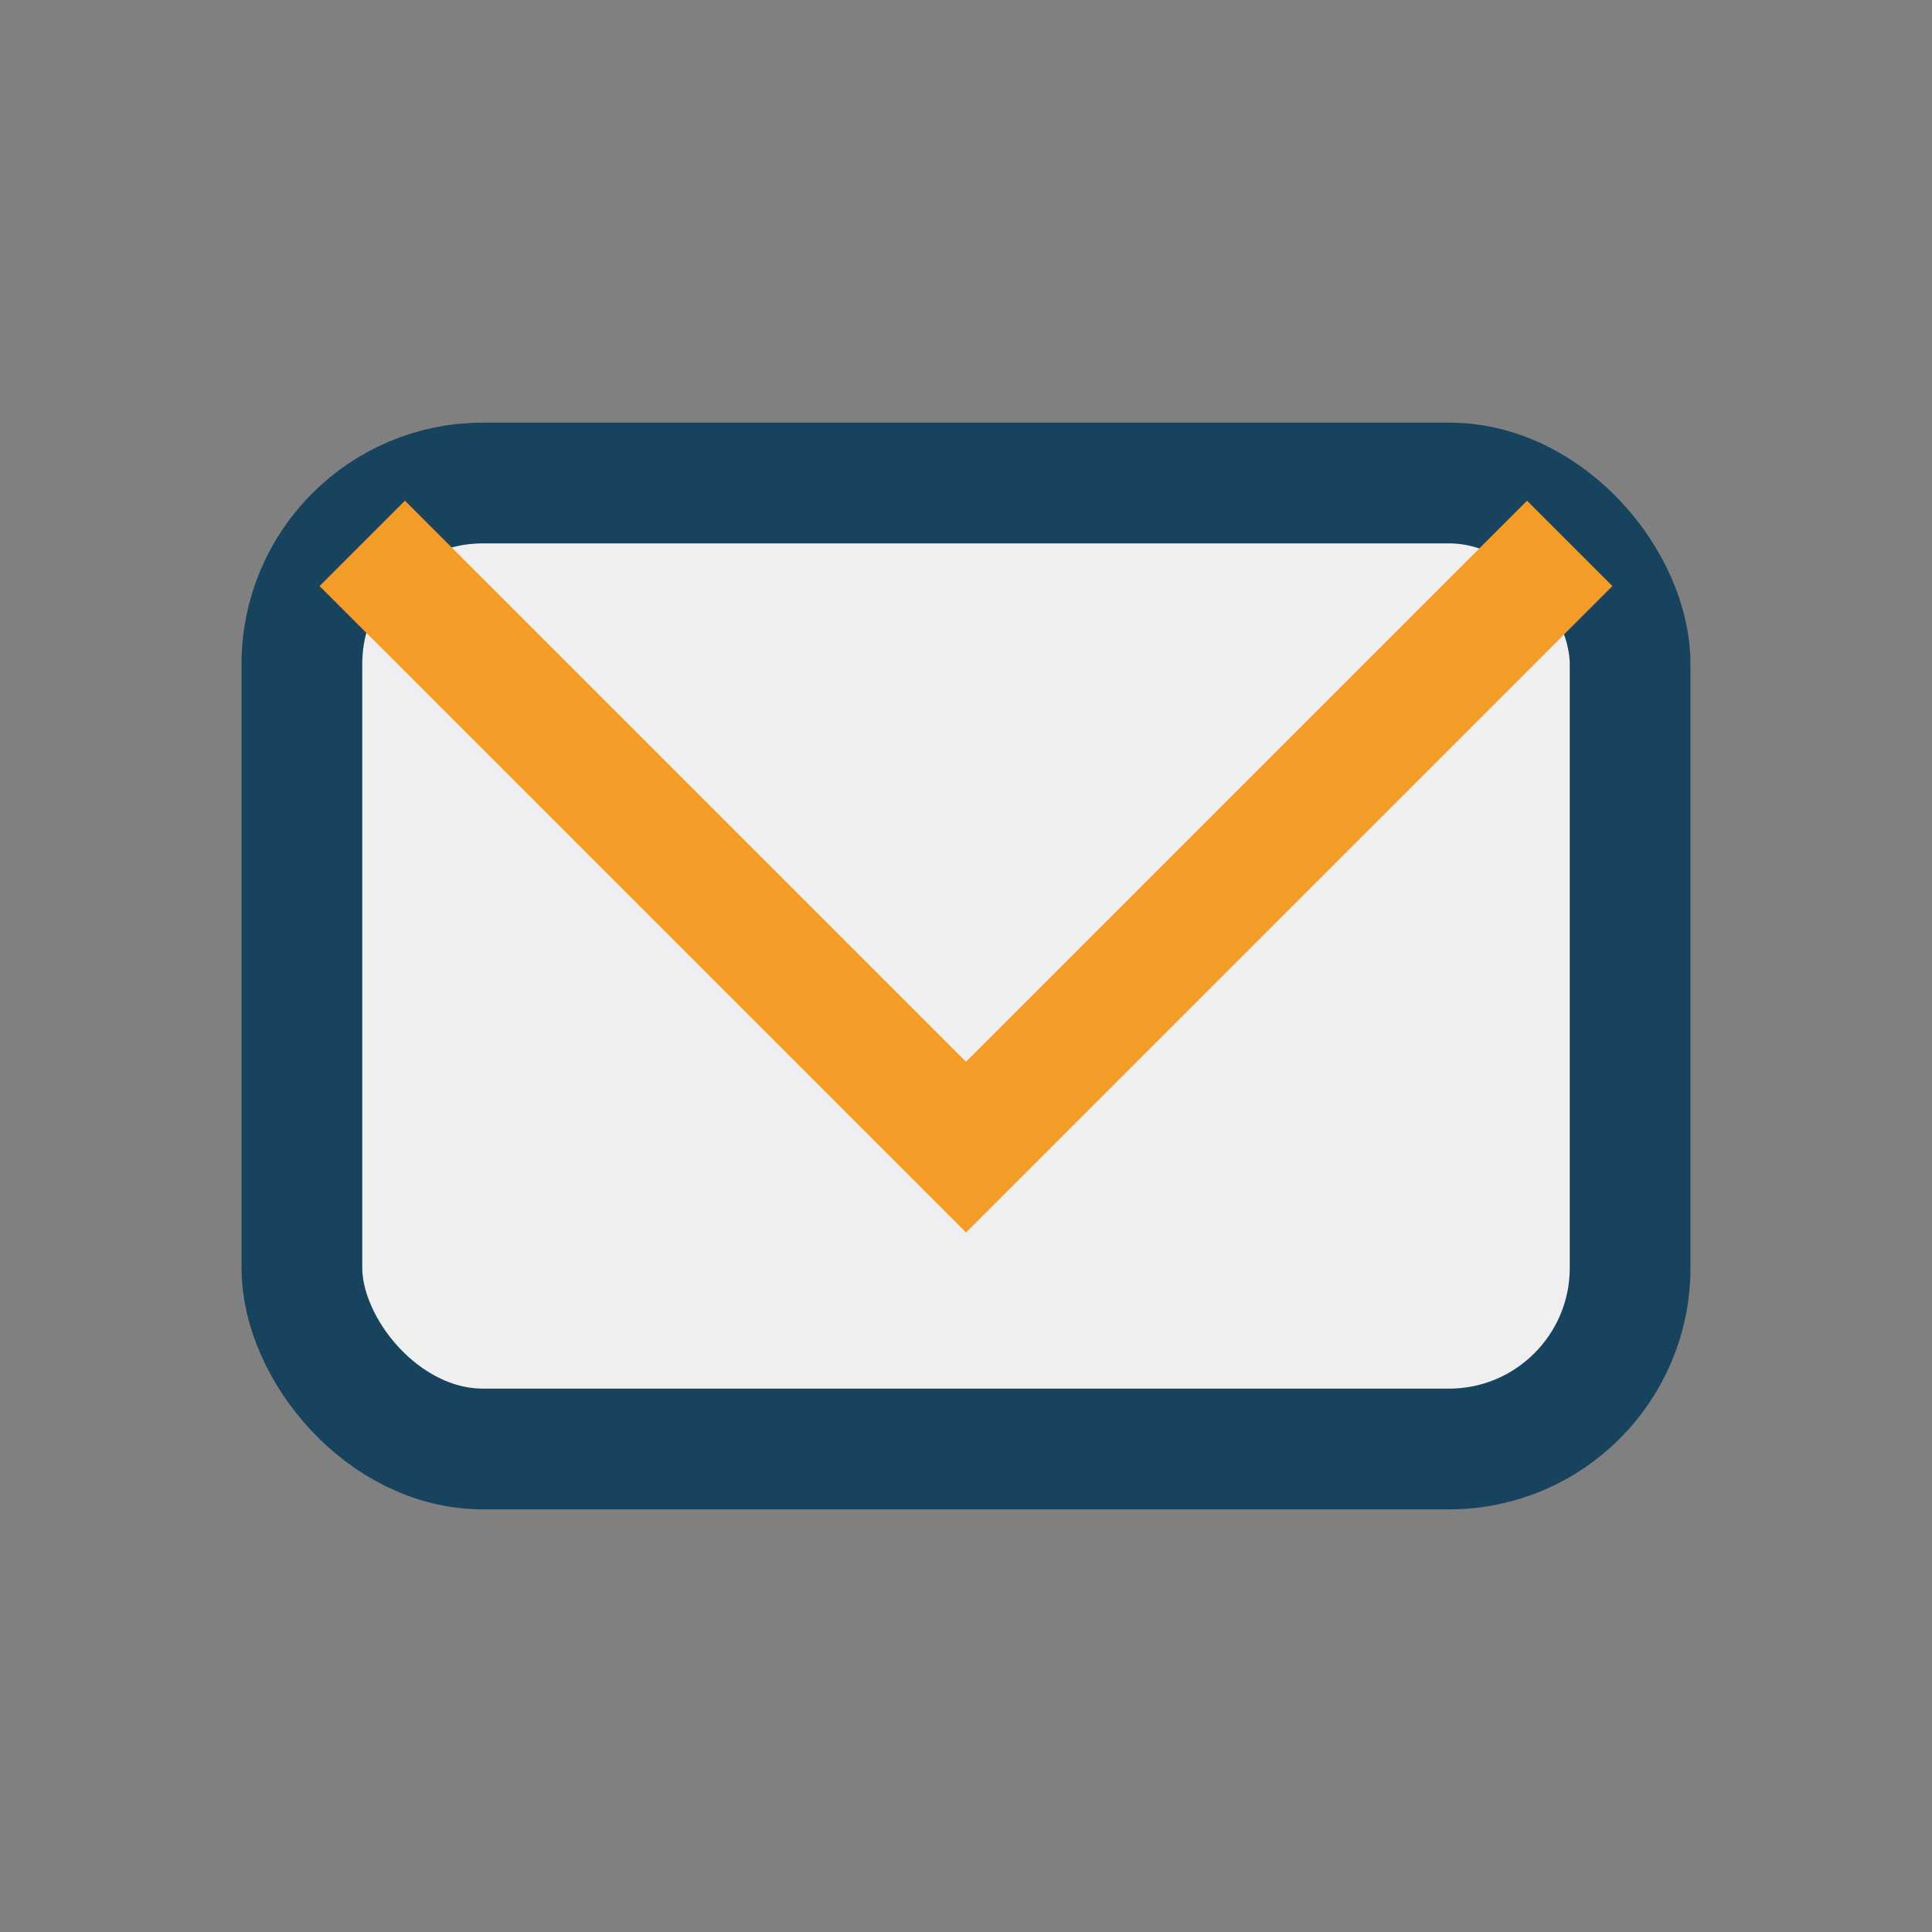 <?xml version="1.0" encoding="UTF-8"?>
<svg xmlns="http://www.w3.org/2000/svg" width="32" height="32" viewBox="0 0 32 32"><rect x="0" y="0" width="32" height="32" fill="#808080" stroke="none"/><rect x="5" y="8" width="22" height="16" rx="3" fill="#EFEFEF" stroke="#17435E" stroke-width="2"/><path d="M6 9l10 10 10-10" stroke="#F49C28" stroke-width="2" fill="none"/></svg>